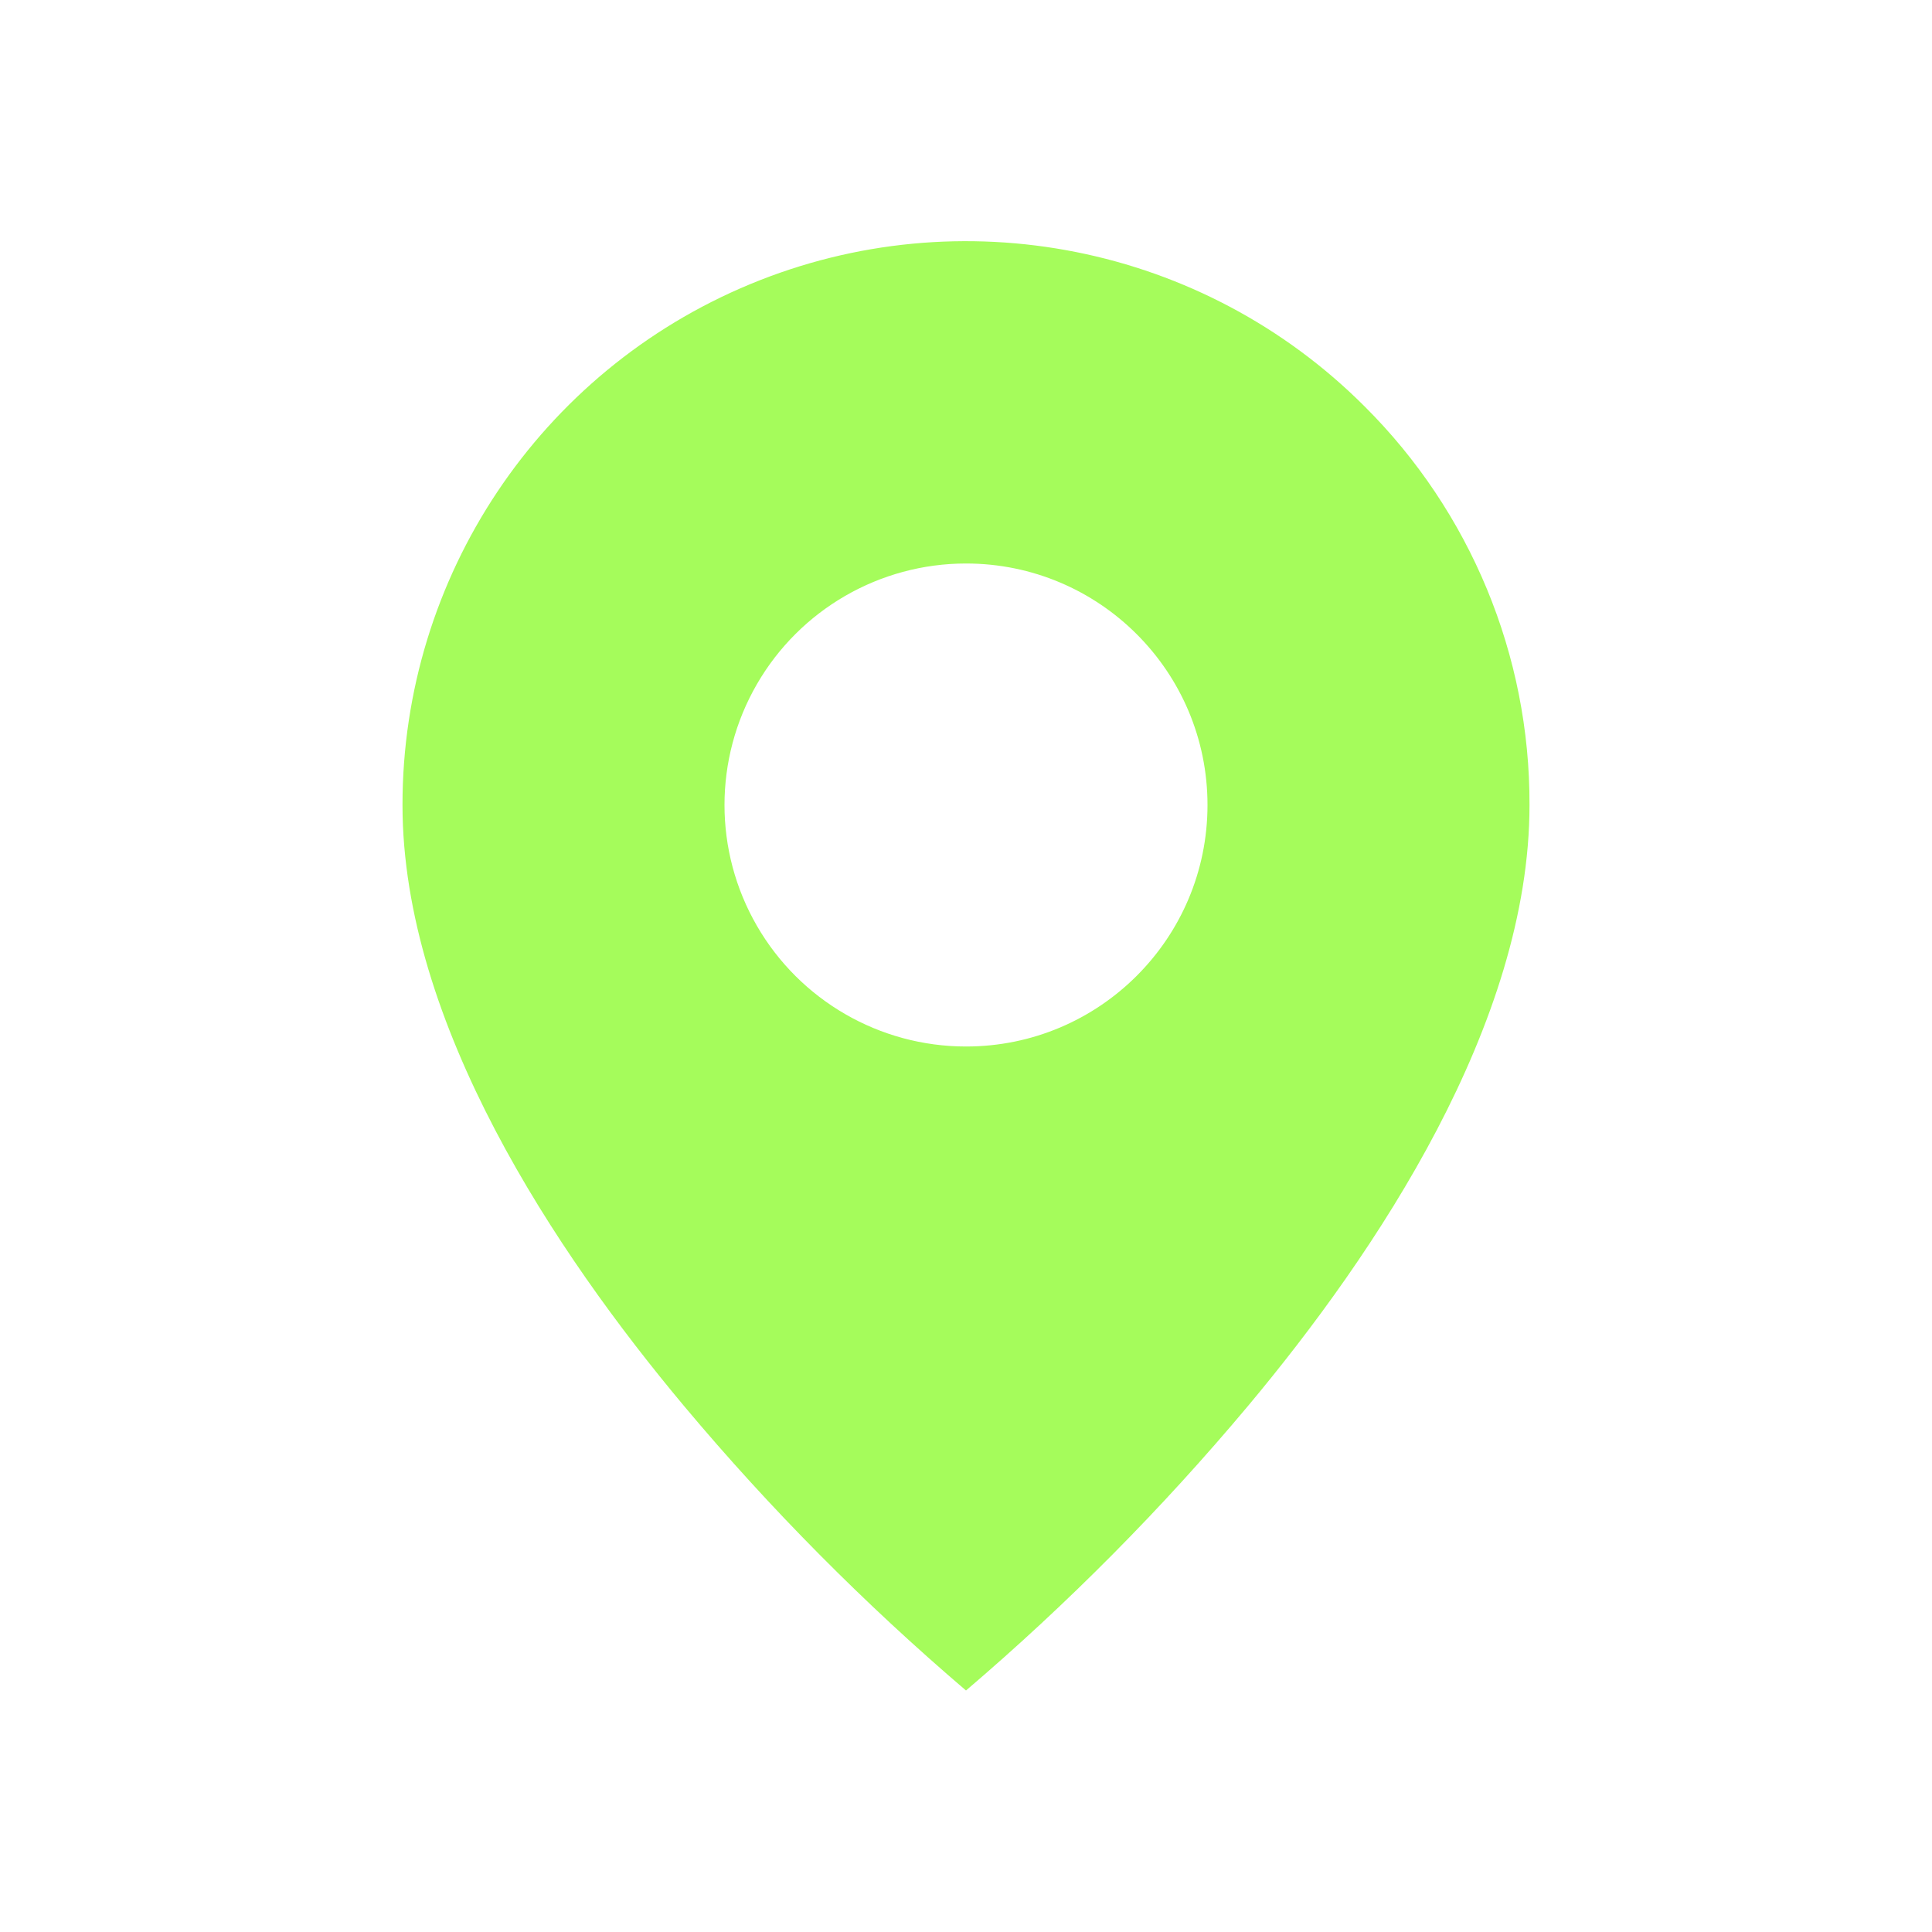 <svg width="24" height="24" viewBox="0 0 24 24" fill="none" xmlns="http://www.w3.org/2000/svg">
<g id="basic / location">
<path id="coolicon" d="M12 21C10.737 19.922 9.566 18.741 8.5 17.469C6.9 15.558 5 12.712 5 10C4.999 7.167 6.704 4.613 9.321 3.529C11.938 2.445 14.95 3.045 16.952 5.049C18.268 6.359 19.006 8.142 19 10C19 12.712 17.1 15.558 15.5 17.469C14.434 18.741 13.263 19.922 12 21ZM12 7C10.928 7 9.938 7.572 9.402 8.5C8.866 9.428 8.866 10.572 9.402 11.5C9.938 12.428 10.928 13 12 13C13.657 13 15 11.657 15 10C15 8.343 13.657 7 12 7Z" fill="#A5FC5B"/>
</g>
</svg>
